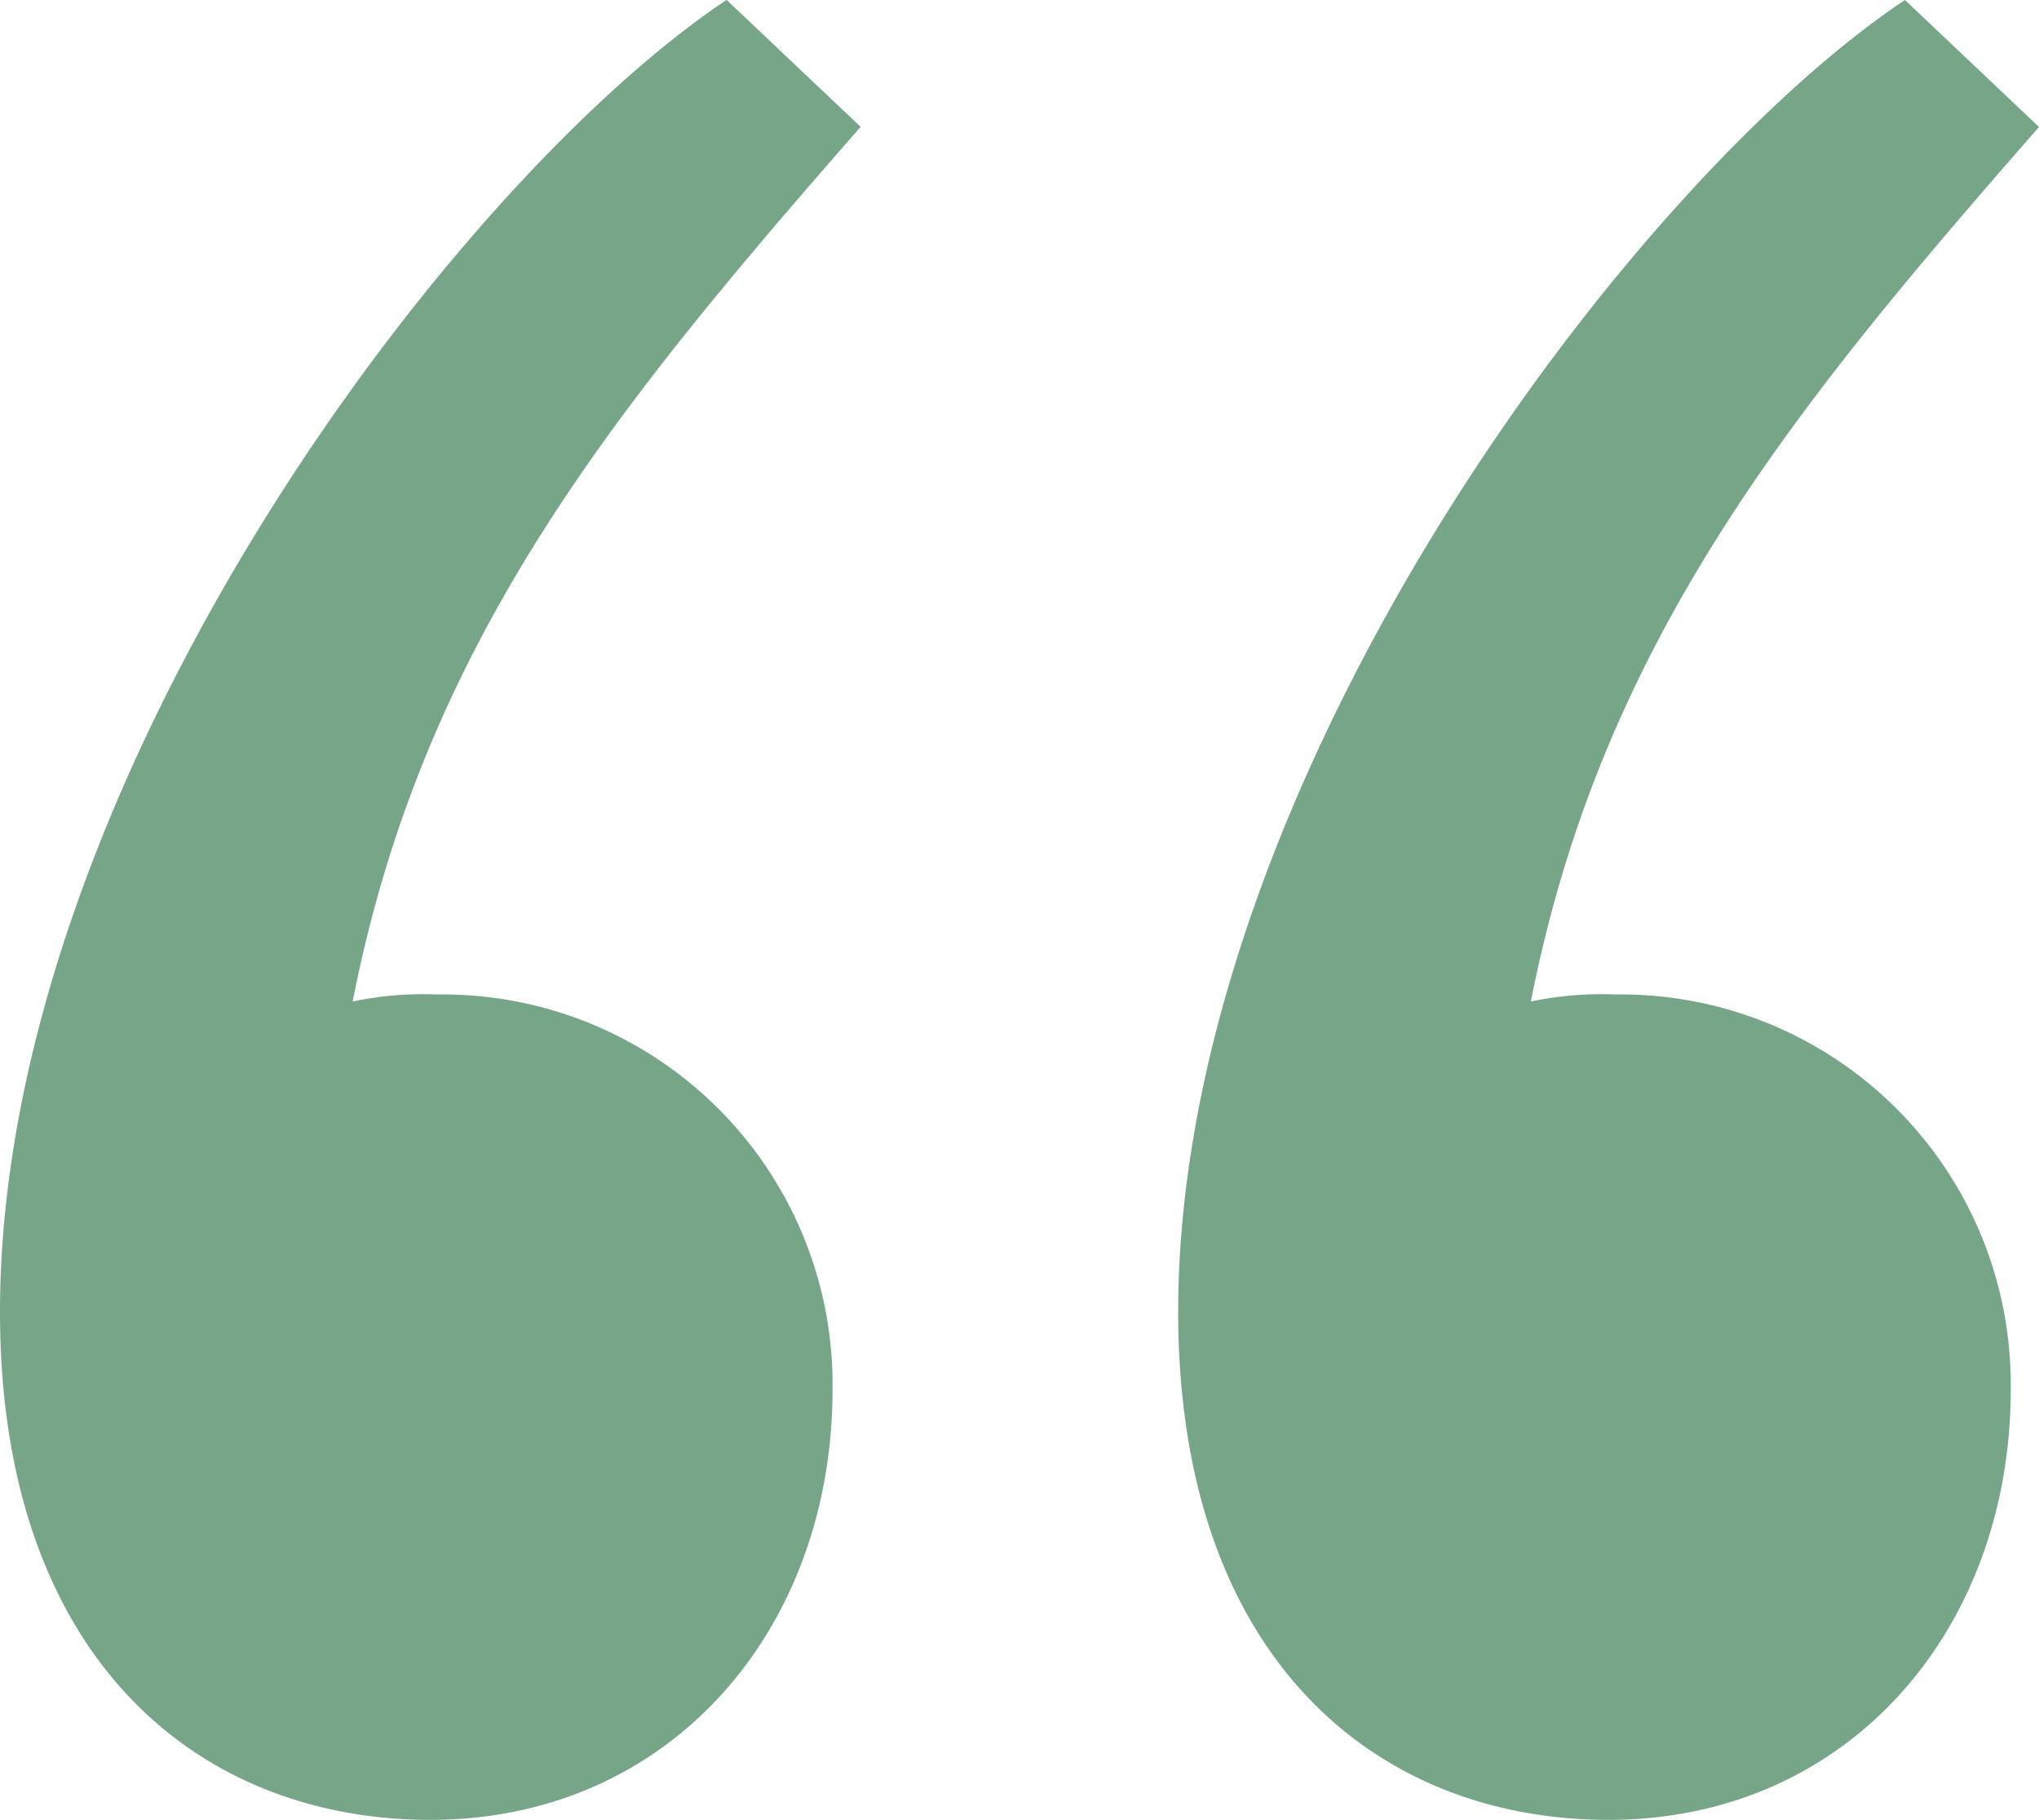 <svg xmlns="http://www.w3.org/2000/svg" width="76.874" height="68.628" viewBox="0 0 76.874 68.628">
  <path id="Tracciato_4633" data-name="Tracciato 4633" d="M94.962-183.806l-5.054-4.788c-10.374,6.916-27.4,29.526-27.4,49.476,0,13.034,7.448,19.152,16.226,19.152,9.044,0,15.162-7.182,15.162-16.226a14.705,14.705,0,0,0-14.9-14.9,12.95,12.95,0,0,0-3.192.266C78.47-164.388,85.652-173.166,94.962-183.806ZM18.088-139.118c0,13.034,7.448,19.152,16.226,19.152,9.044,0,15.162-7.182,15.162-16.226a14.705,14.705,0,0,0-14.9-14.9,12.95,12.95,0,0,0-3.192.266c2.66-13.566,9.842-22.344,19.152-32.984l-5.054-4.788C35.112-181.678,18.088-159.068,18.088-139.118Z" transform="translate(-18.088 188.594)" fill="#77a588"/>
</svg>
